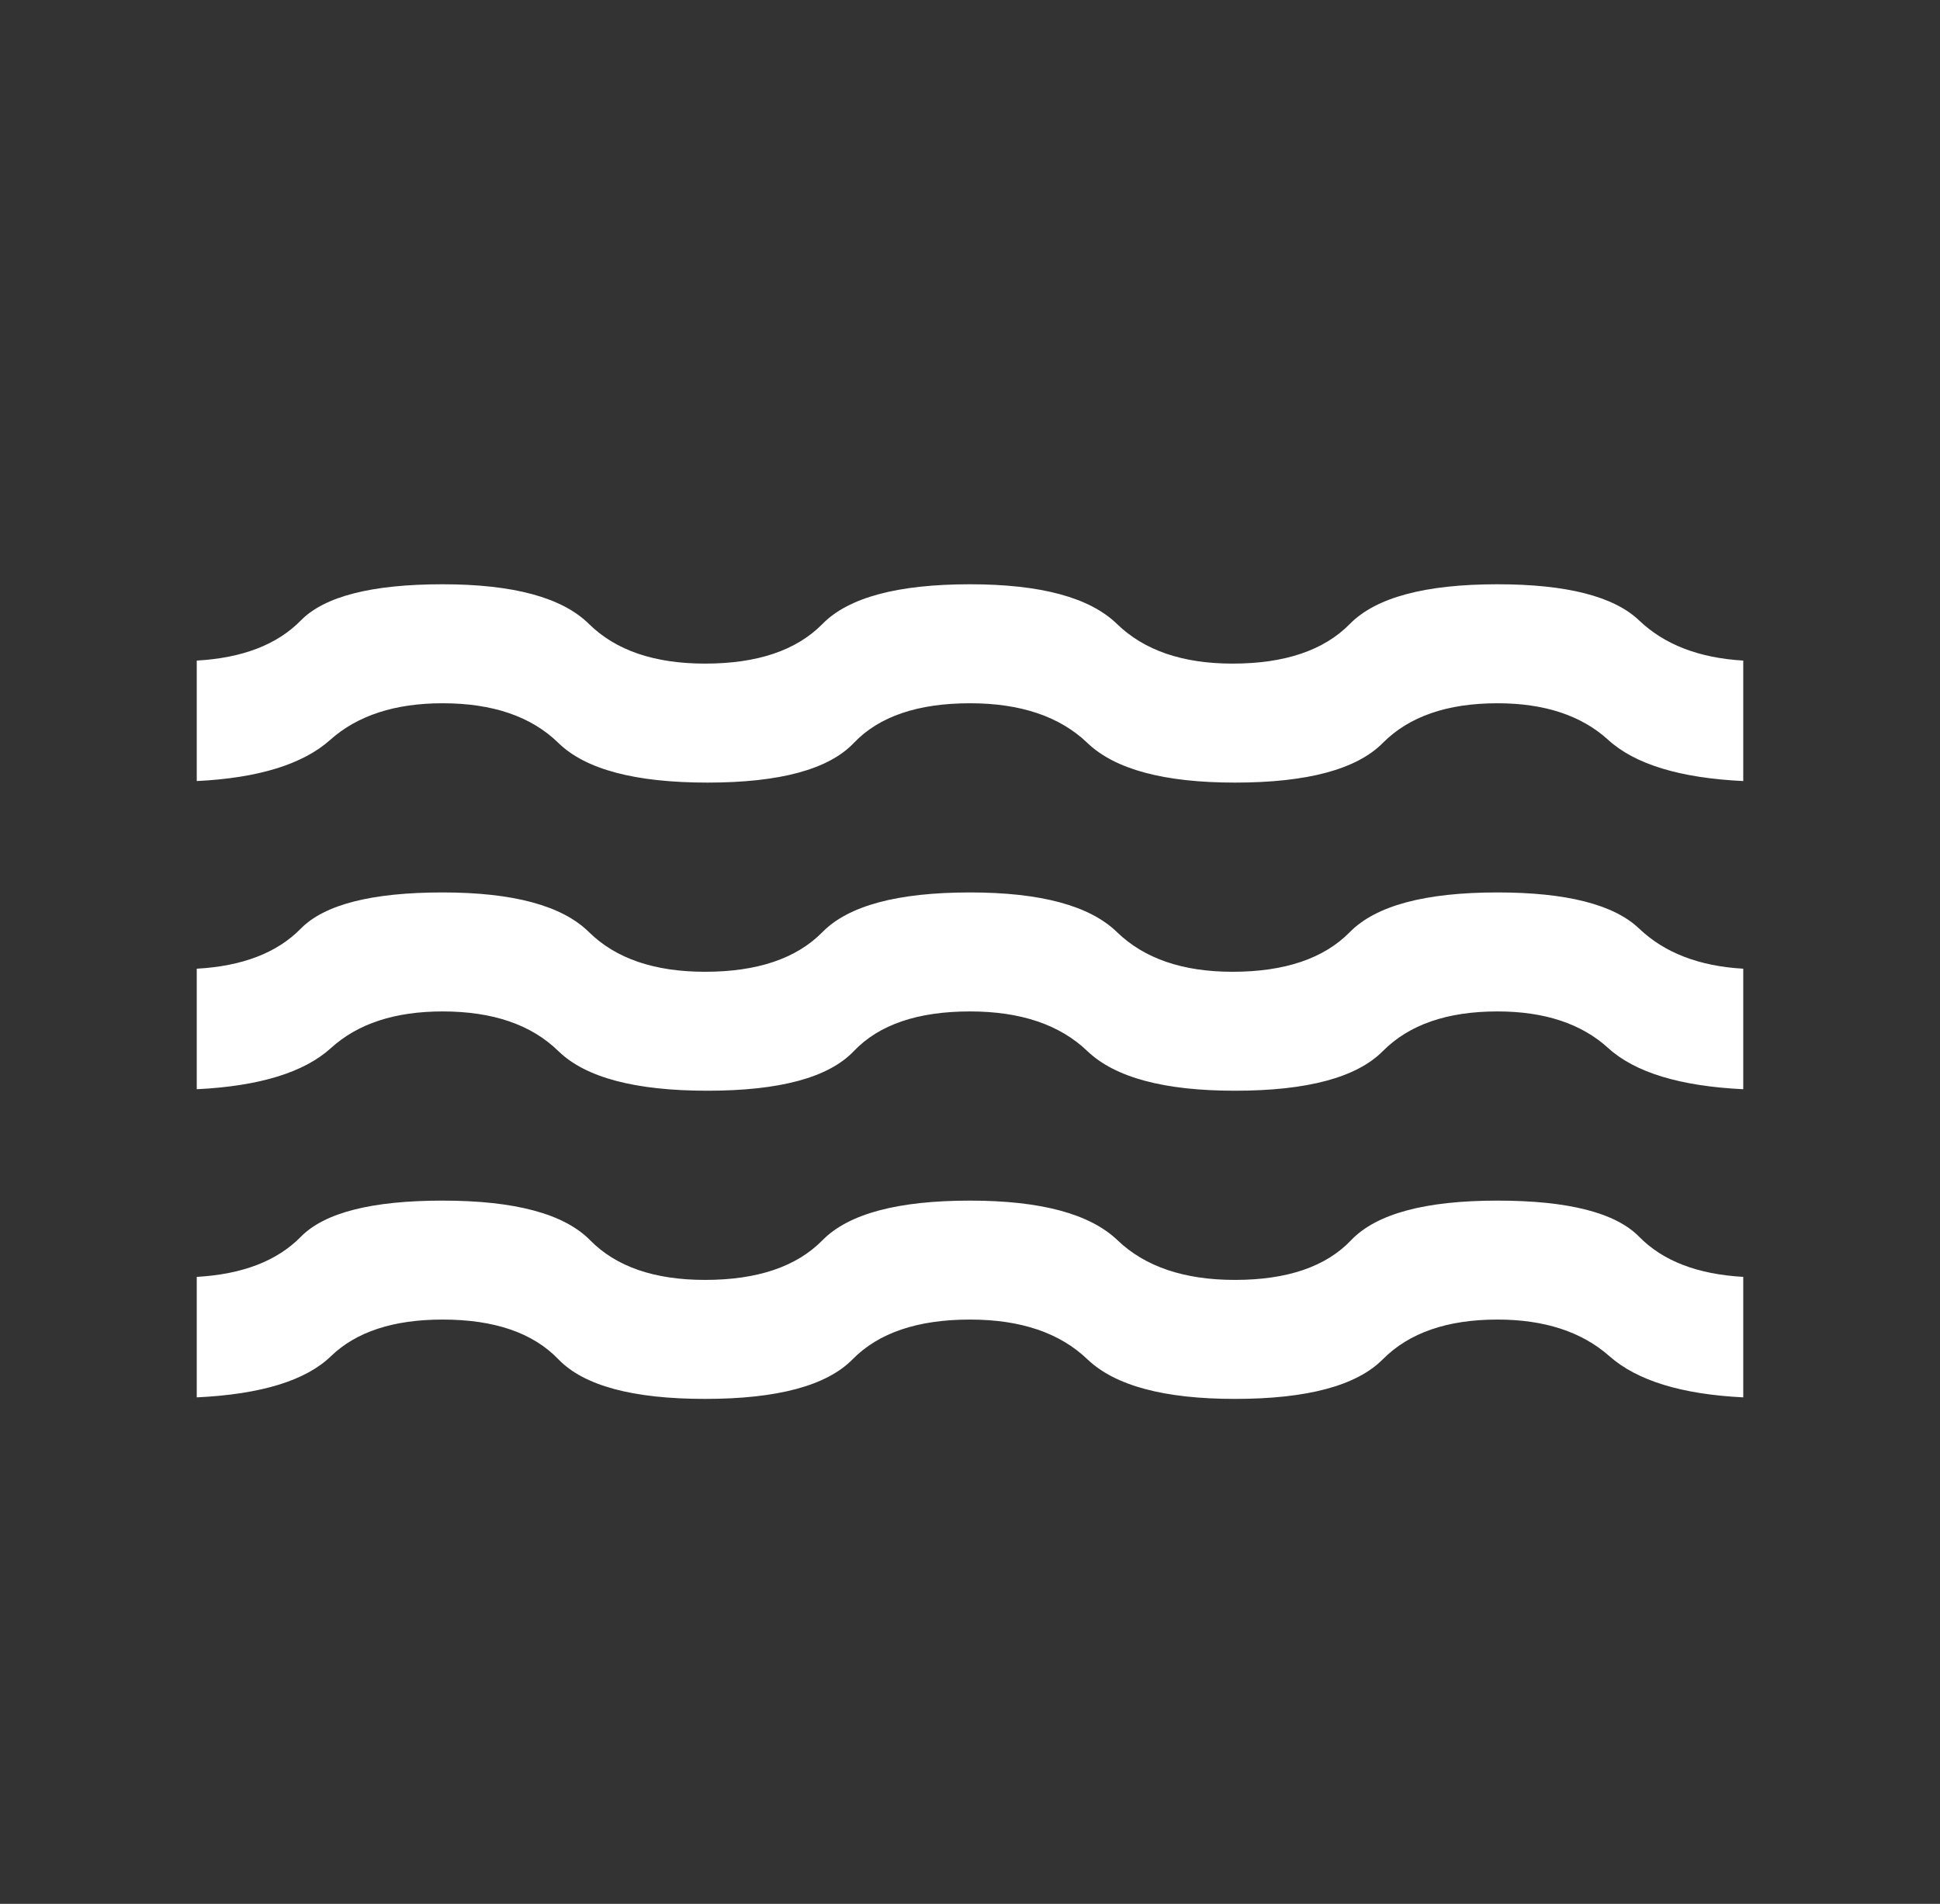<?xml version="1.0" encoding="UTF-8"?>
<svg xmlns="http://www.w3.org/2000/svg" width="53" height="52" viewBox="0 0 53 52" fill="none">
  <rect x="0" y="0" width="53" height="52" fill="#333333" stroke="none"/>
  <g id="water">
    <mask id="mask0_706_447" style="mask-type:alpha" maskUnits="userSpaceOnUse" x="0" y="0" width="53" height="52">
      <rect id="Bounding box" x="0.5" width="52" height="52" fill="#D9D9D9"></rect>
    </mask>
    <g mask="url(#mask0_706_447)">
      <path id="water_2" d="M5.375 38.166V34.875C6.622 34.805 7.569 34.441 8.217 33.781C8.864 33.121 10.156 32.792 12.092 32.792C14.069 32.792 15.413 33.153 16.123 33.875C16.833 34.597 17.879 34.958 19.262 34.958C20.69 34.958 21.759 34.597 22.469 33.875C23.178 33.153 24.522 32.792 26.5 32.792C28.433 32.792 29.777 33.153 30.531 33.875C31.285 34.597 32.354 34.958 33.737 34.958C35.165 34.958 36.223 34.597 36.91 33.875C37.598 33.153 38.931 32.792 40.908 32.792C42.844 32.792 44.136 33.121 44.783 33.781C45.431 34.441 46.378 34.805 47.625 34.875V38.166C45.942 38.083 44.723 37.708 43.969 37.041C43.215 36.375 42.194 36.041 40.908 36.041C39.539 36.041 38.496 36.403 37.779 37.125C37.062 37.847 35.715 38.208 33.737 38.208C31.804 38.208 30.46 37.847 29.706 37.125C28.952 36.403 27.883 36.041 26.5 36.041C25.072 36.041 24.003 36.403 23.294 37.125C22.584 37.847 21.24 38.208 19.262 38.208C17.285 38.208 15.949 37.847 15.254 37.125C14.56 36.403 13.506 36.041 12.092 36.041C10.747 36.041 9.731 36.375 9.042 37.041C8.353 37.708 7.131 38.083 5.375 38.166ZM5.375 29.75V26.458C6.622 26.389 7.569 26.024 8.217 25.364C8.864 24.705 10.156 24.375 12.092 24.375C14.025 24.375 15.358 24.736 16.09 25.458C16.822 26.18 17.879 26.542 19.262 26.542C20.69 26.542 21.759 26.18 22.469 25.458C23.178 24.736 24.522 24.375 26.5 24.375C28.433 24.375 29.771 24.736 30.515 25.458C31.258 26.18 32.31 26.542 33.671 26.542C35.099 26.542 36.167 26.18 36.877 25.458C37.587 24.736 38.931 24.375 40.908 24.375C42.8 24.375 44.092 24.705 44.783 25.364C45.475 26.024 46.422 26.389 47.625 26.458V29.75C45.897 29.666 44.667 29.291 43.935 28.625C43.203 27.958 42.194 27.625 40.908 27.625C39.539 27.625 38.496 27.986 37.779 28.708C37.062 29.43 35.715 29.791 33.737 29.791C31.804 29.791 30.46 29.43 29.706 28.708C28.952 27.986 27.883 27.625 26.5 27.625C25.072 27.625 24.015 27.986 23.327 28.708C22.64 29.43 21.307 29.791 19.329 29.791C17.351 29.791 15.993 29.43 15.254 28.708C14.515 27.986 13.461 27.625 12.092 27.625C10.792 27.625 9.775 27.958 9.042 28.625C8.308 29.291 7.086 29.666 5.375 29.75ZM5.375 21.333V18.042C6.622 17.972 7.569 17.608 8.217 16.948C8.864 16.288 10.156 15.958 12.092 15.958C14.025 15.958 15.358 16.319 16.09 17.042C16.822 17.764 17.879 18.125 19.262 18.125C20.69 18.125 21.759 17.764 22.469 17.042C23.178 16.319 24.522 15.958 26.5 15.958C28.433 15.958 29.771 16.319 30.515 17.042C31.258 17.764 32.31 18.125 33.671 18.125C35.099 18.125 36.167 17.764 36.877 17.042C37.587 16.319 38.931 15.958 40.908 15.958C42.8 15.958 44.092 16.288 44.783 16.948C45.475 17.608 46.422 17.972 47.625 18.042V21.333C45.897 21.25 44.667 20.875 43.935 20.208C43.203 19.541 42.194 19.208 40.908 19.208C39.539 19.208 38.496 19.569 37.779 20.291C37.062 21.014 35.715 21.375 33.737 21.375C31.804 21.375 30.46 21.014 29.706 20.291C28.952 19.569 27.883 19.208 26.5 19.208C25.072 19.208 24.015 19.569 23.327 20.291C22.64 21.014 21.307 21.375 19.329 21.375C17.351 21.375 15.993 21.014 15.254 20.291C14.515 19.569 13.461 19.208 12.092 19.208C10.792 19.208 9.768 19.541 9.021 20.208C8.274 20.875 7.058 21.25 5.375 21.333Z" fill="white"></path>
    </g>
  </g>
</svg>
